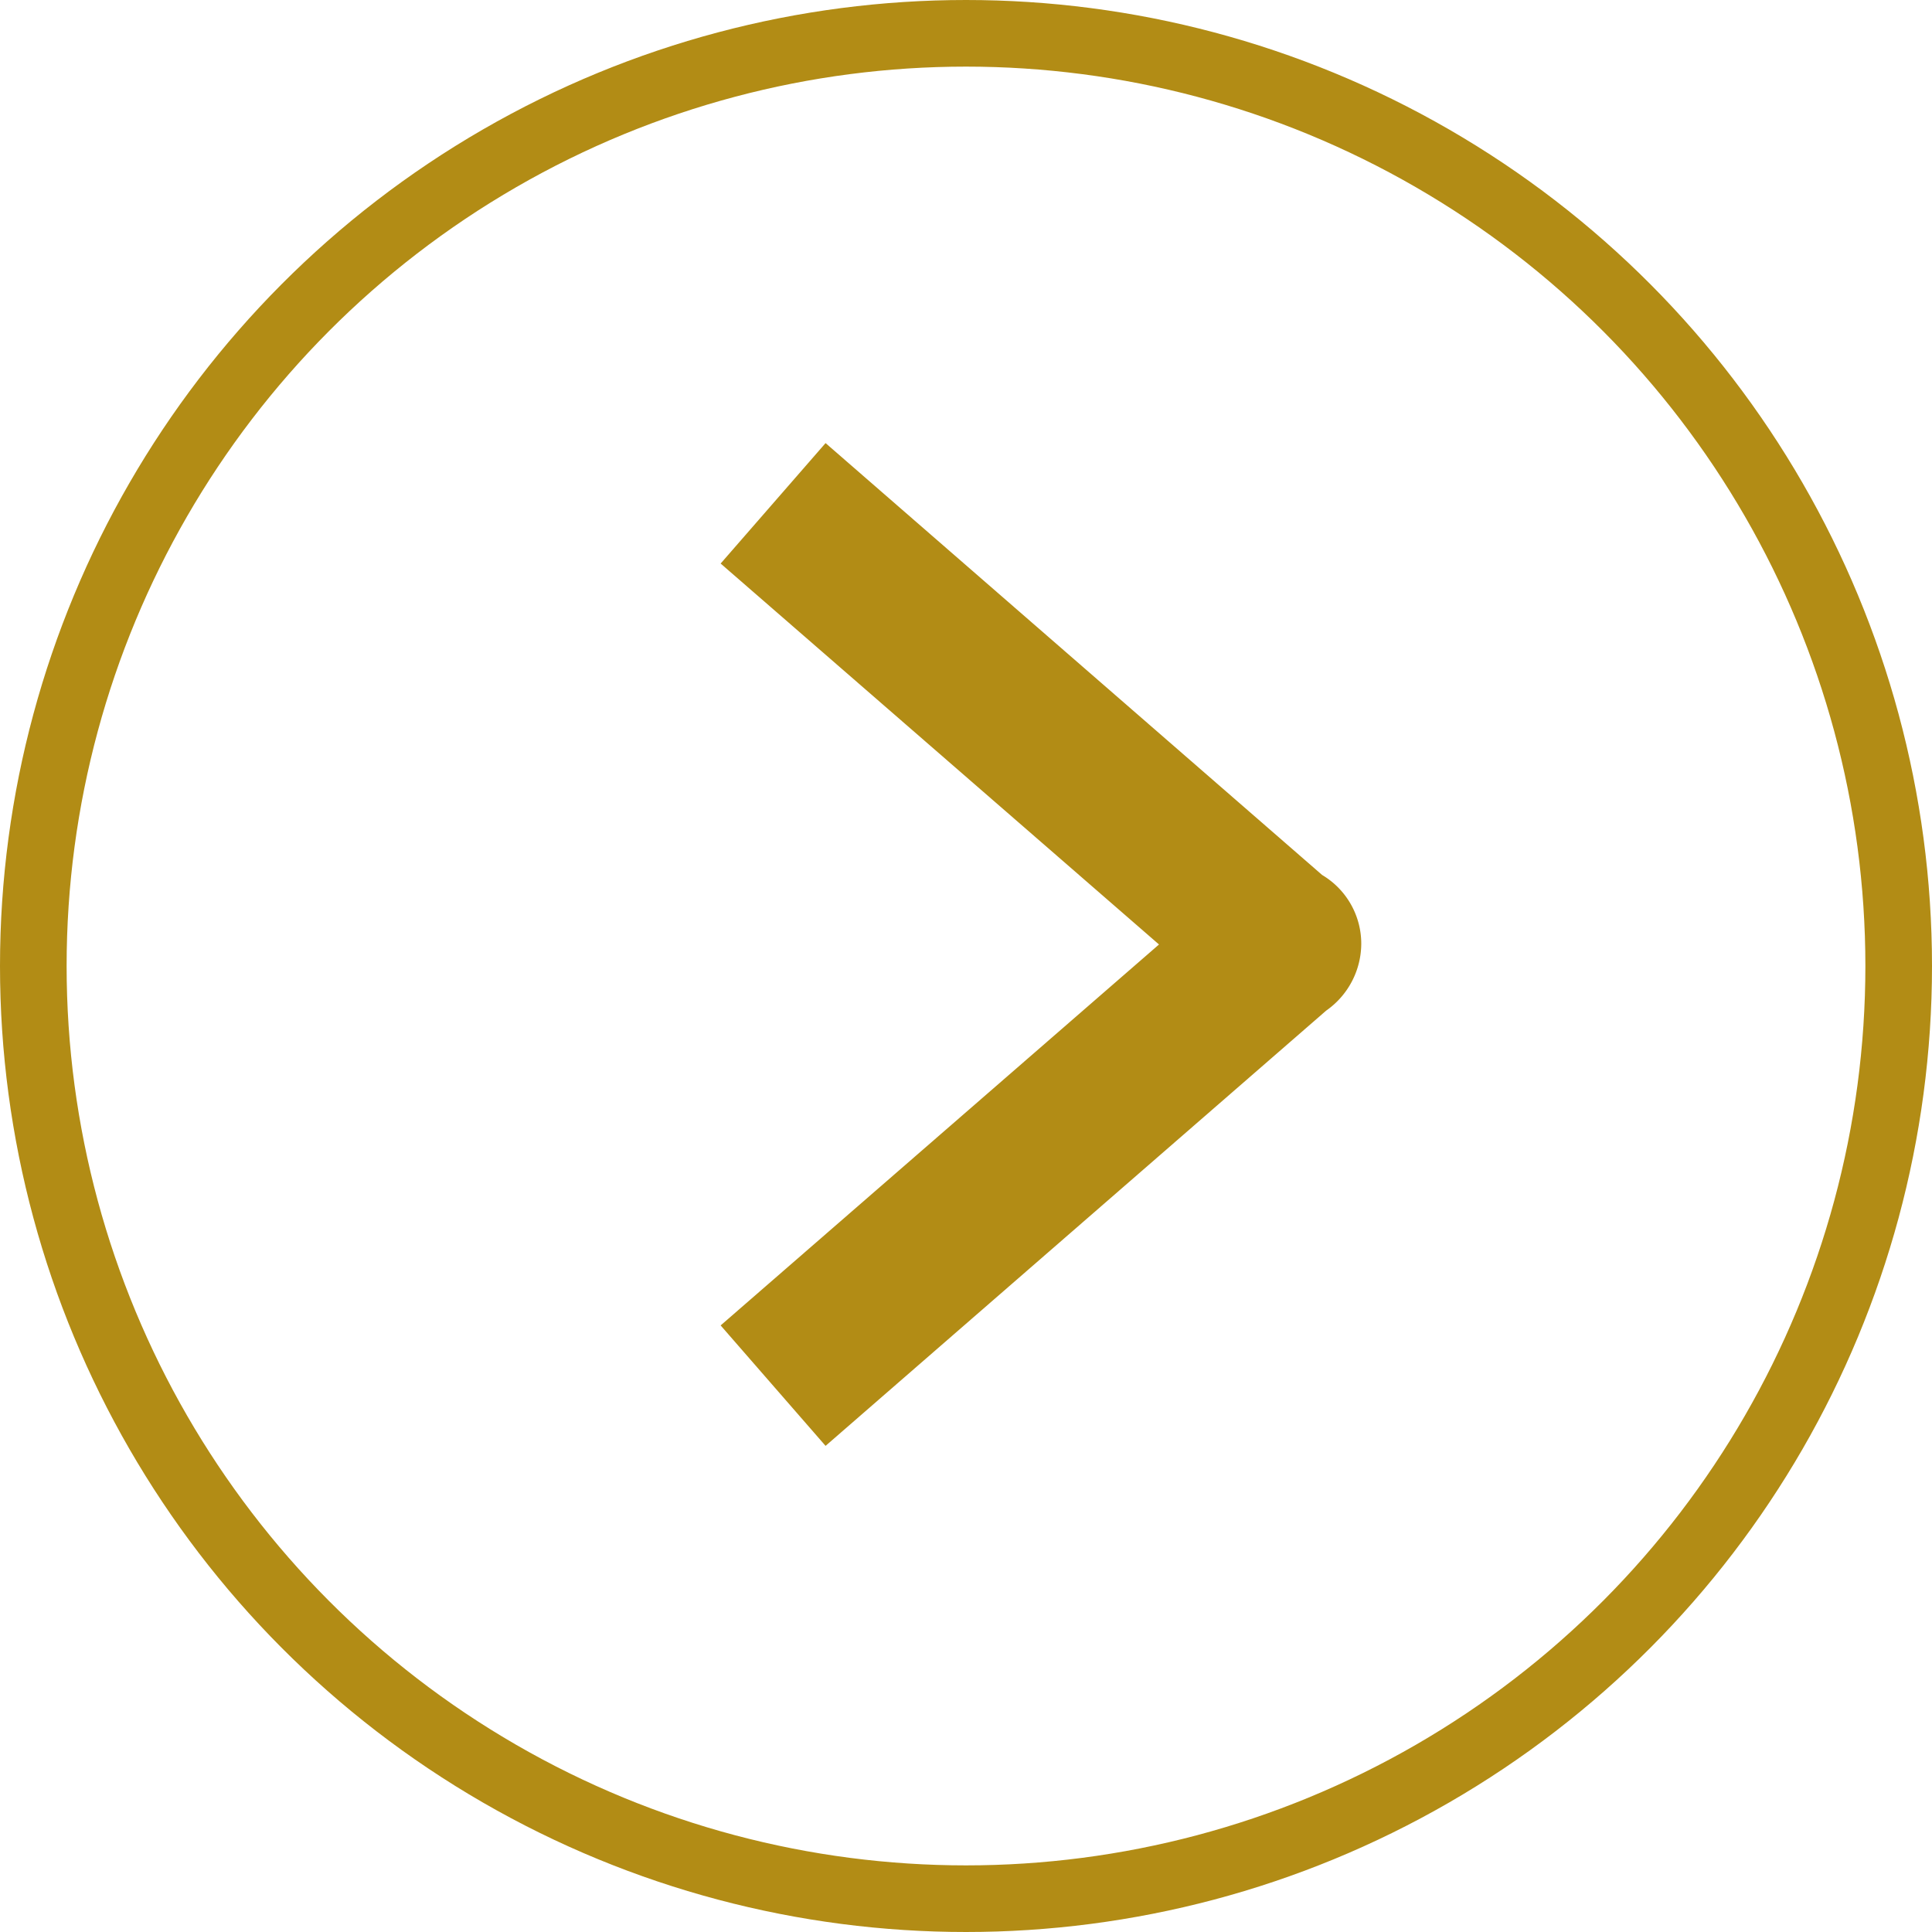 <?xml version="1.0" encoding="utf-8"?><svg xmlns="http://www.w3.org/2000/svg" xmlns:xlink="http://www.w3.org/1999/xlink" width="29" height="29" viewBox="0 0 29 29"><defs><clipPath id="a"><rect width="11.971" height="15.052" fill="#b28c15"/></clipPath></defs><g transform="translate(-633 -2398)"><g transform="translate(633 2398)" fill="none" stroke="#b28c15" stroke-width="1"><circle cx="14.5" cy="14.5" r="14.5" stroke="none"/><circle cx="14.5" cy="14.5" r="14" fill="none"/></g><g transform="translate(643.82 2404.651)"><g transform="translate(0 0)" clip-path="url(#a)"><path d="M1.575,15.052,9.089,8.519a1.231,1.231,0,0,0,.527-1.006,1.2,1.2,0,0,0-.587-1.03L1.575,0,0,1.808l6.58,5.718L0,13.244Z" transform="translate(-0.003 0)" fill="#b28c15"/></g></g></g></svg>